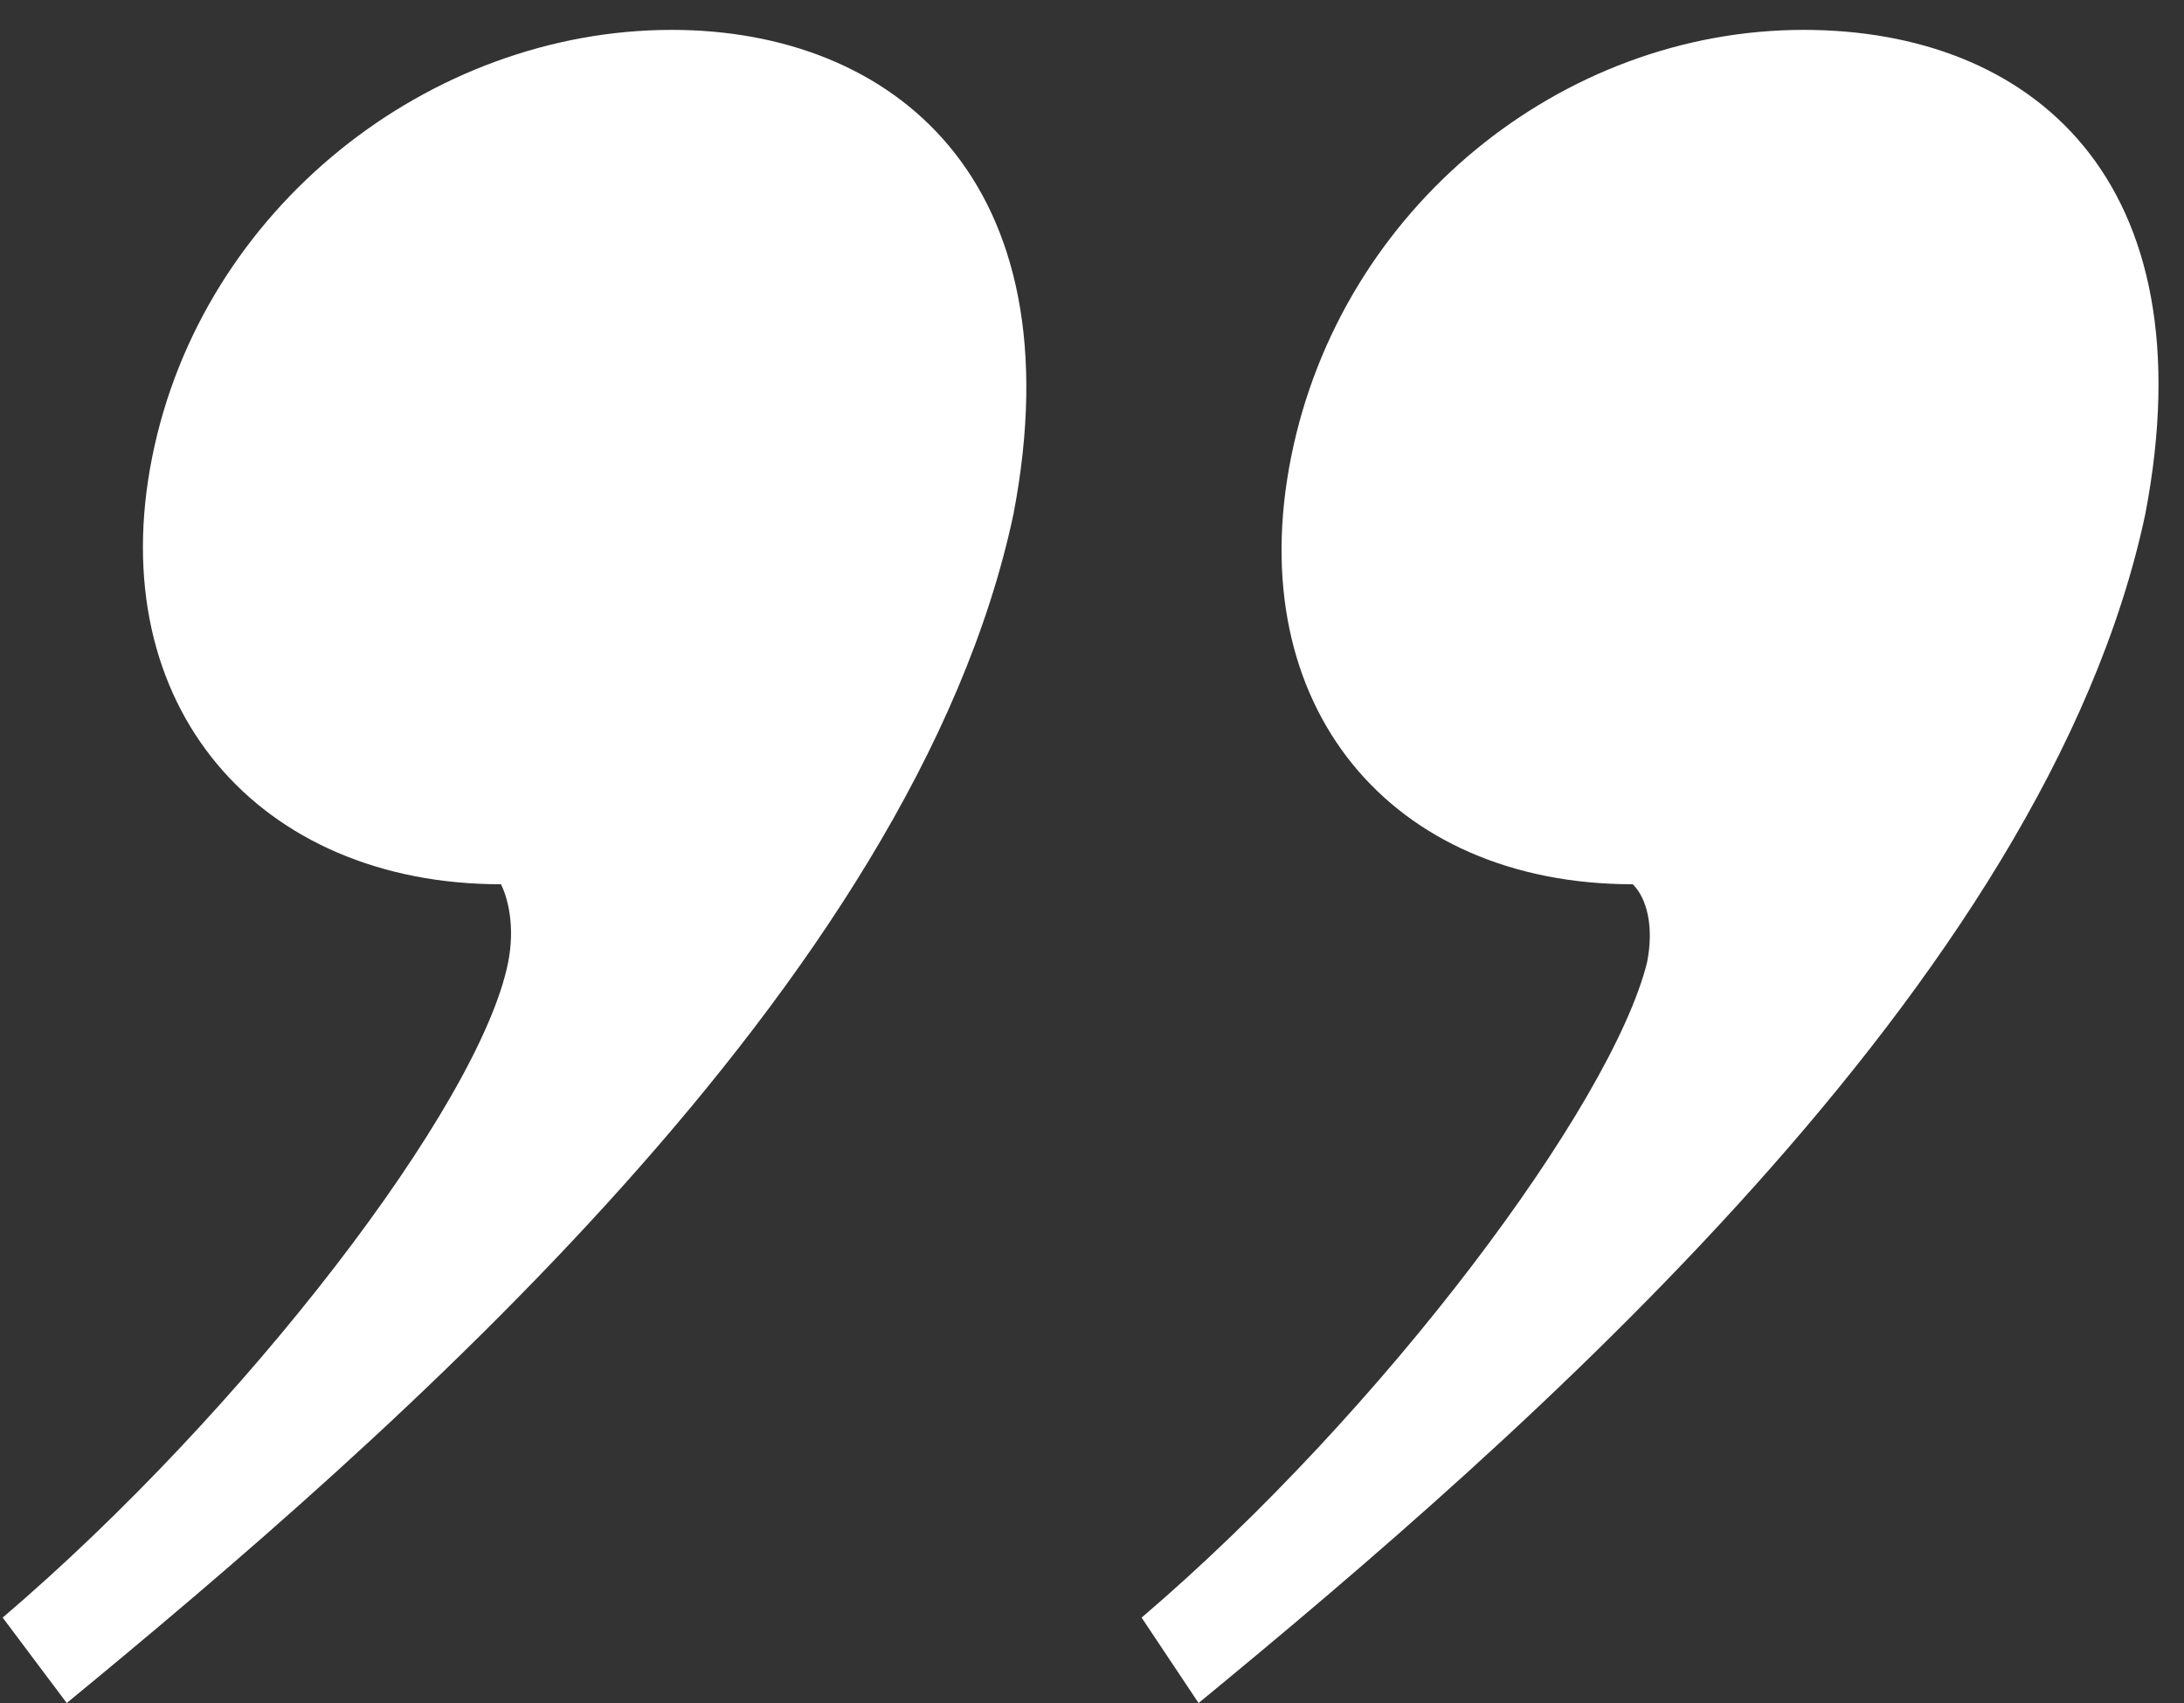 <?xml version="1.0" encoding="UTF-8"?> <svg xmlns="http://www.w3.org/2000/svg" width="59" height="46" viewBox="0 0 59 46" fill="none"><rect x="0" y="0" width="59" height="46" fill="#333333" stroke="none"/> <path d="M1.803 45.997C10.457 38.882 24.687 26.575 27.379 13.883C29.11 4.845 24.11 0.807 18.148 0.807C11.61 0.807 5.457 5.614 4.111 12.345C2.764 19.075 6.995 23.883 13.533 23.883C13.726 24.267 13.918 25.037 13.726 25.998C12.956 29.844 6.61 38.113 0.072 43.69L1.803 45.997ZM32.379 45.997C41.032 38.882 55.263 26.575 57.955 13.883C59.685 4.845 54.878 0.807 48.724 0.807C42.186 0.807 36.225 5.614 34.879 12.345C33.533 19.075 37.571 23.883 44.109 23.883C44.494 24.267 44.686 25.037 44.494 25.998C43.532 29.844 37.379 38.113 30.84 43.69L32.379 45.997Z" fill="white"></path> </svg> 